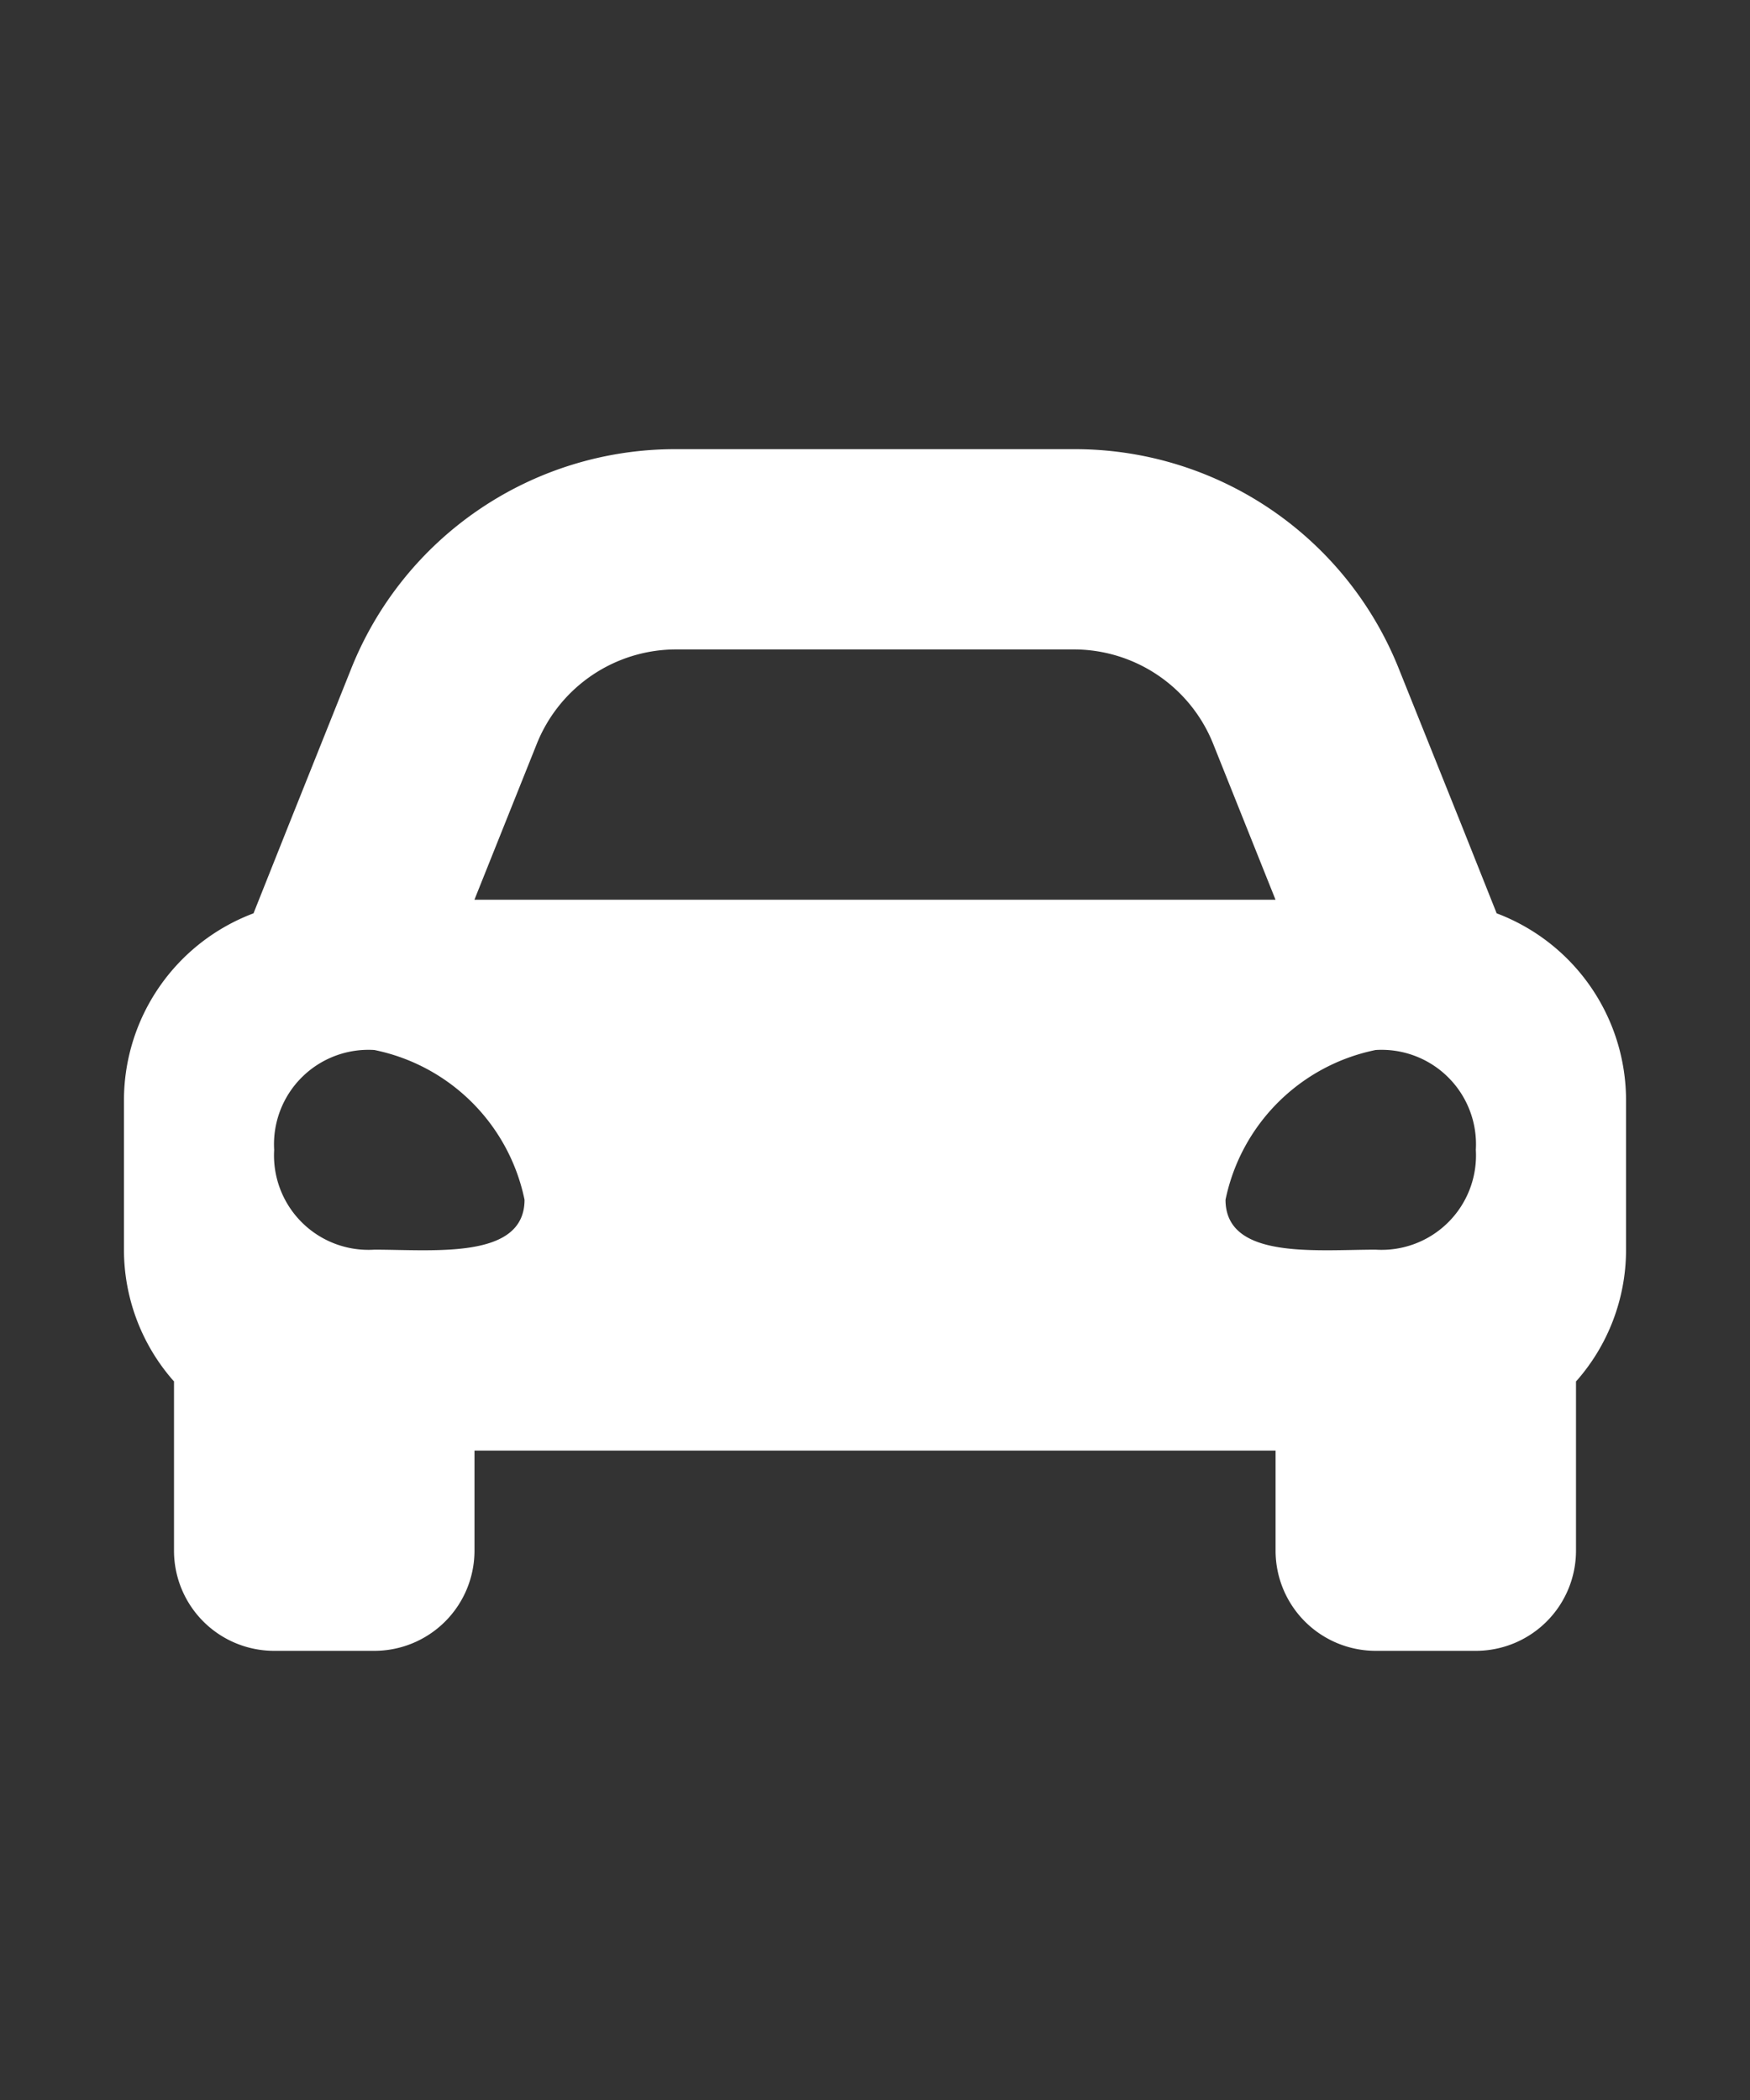 
<svg xmlns="http://www.w3.org/2000/svg" xmlns:xlink="http://www.w3.org/1999/xlink" width="30" height="36" viewBox="0 0 30 36">
    <rect x="0" y="0" width="30" height="36" fill="#333333" stroke="none"/>
    <defs>
        <clipPath id="clip-path">
            <rect id="사각형_14834" data-name="사각형 14834" width="30" height="36" transform="translate(1010 11998)" fill="#fff" stroke="#707070" stroke-width="1"/>
        </clipPath>
    </defs>
    <g id="마스크_그룹_6753" data-name="마스크 그룹 6753" transform="translate(-1010 -11998)" clip-path="url(#clip-path)">
        <path id="Icon_awesome-car-alt" data-name="Icon awesome-car-alt" d="M23.532,12.457l-.6-1.507L21.86,8.277A5.979,5.979,0,0,0,16.282,4.5H9.468A5.98,5.98,0,0,0,3.89,8.277L2.821,10.95l-.6,1.507A3.426,3.426,0,0,0,0,15.658v2.575a3.405,3.405,0,0,0,.858,2.249v2.9A1.717,1.717,0,0,0,2.575,25.1H4.292a1.717,1.717,0,0,0,1.717-1.717V21.667H19.742v1.717A1.717,1.717,0,0,0,21.458,25.1h1.717a1.717,1.717,0,0,0,1.717-1.717v-2.9a3.4,3.4,0,0,0,.858-2.249V15.658A3.426,3.426,0,0,0,23.532,12.457ZM7.077,9.552A2.575,2.575,0,0,1,9.468,7.933h6.813a2.575,2.575,0,0,1,2.391,1.618l1.069,2.673H6.008L7.077,9.552ZM4.292,18.223a1.619,1.619,0,0,1-1.717-1.711A1.619,1.619,0,0,1,4.292,14.8a3.3,3.3,0,0,1,2.575,2.567C6.867,18.394,5.322,18.223,4.292,18.223Zm17.167,0c-1.03,0-2.575.171-2.575-.856A3.3,3.3,0,0,1,21.458,14.8a1.619,1.619,0,0,1,1.717,1.711A1.619,1.619,0,0,1,21.458,18.223Z" transform="translate(1012.125 12001.2)" fill="#fff"/>
    </g>
</svg>